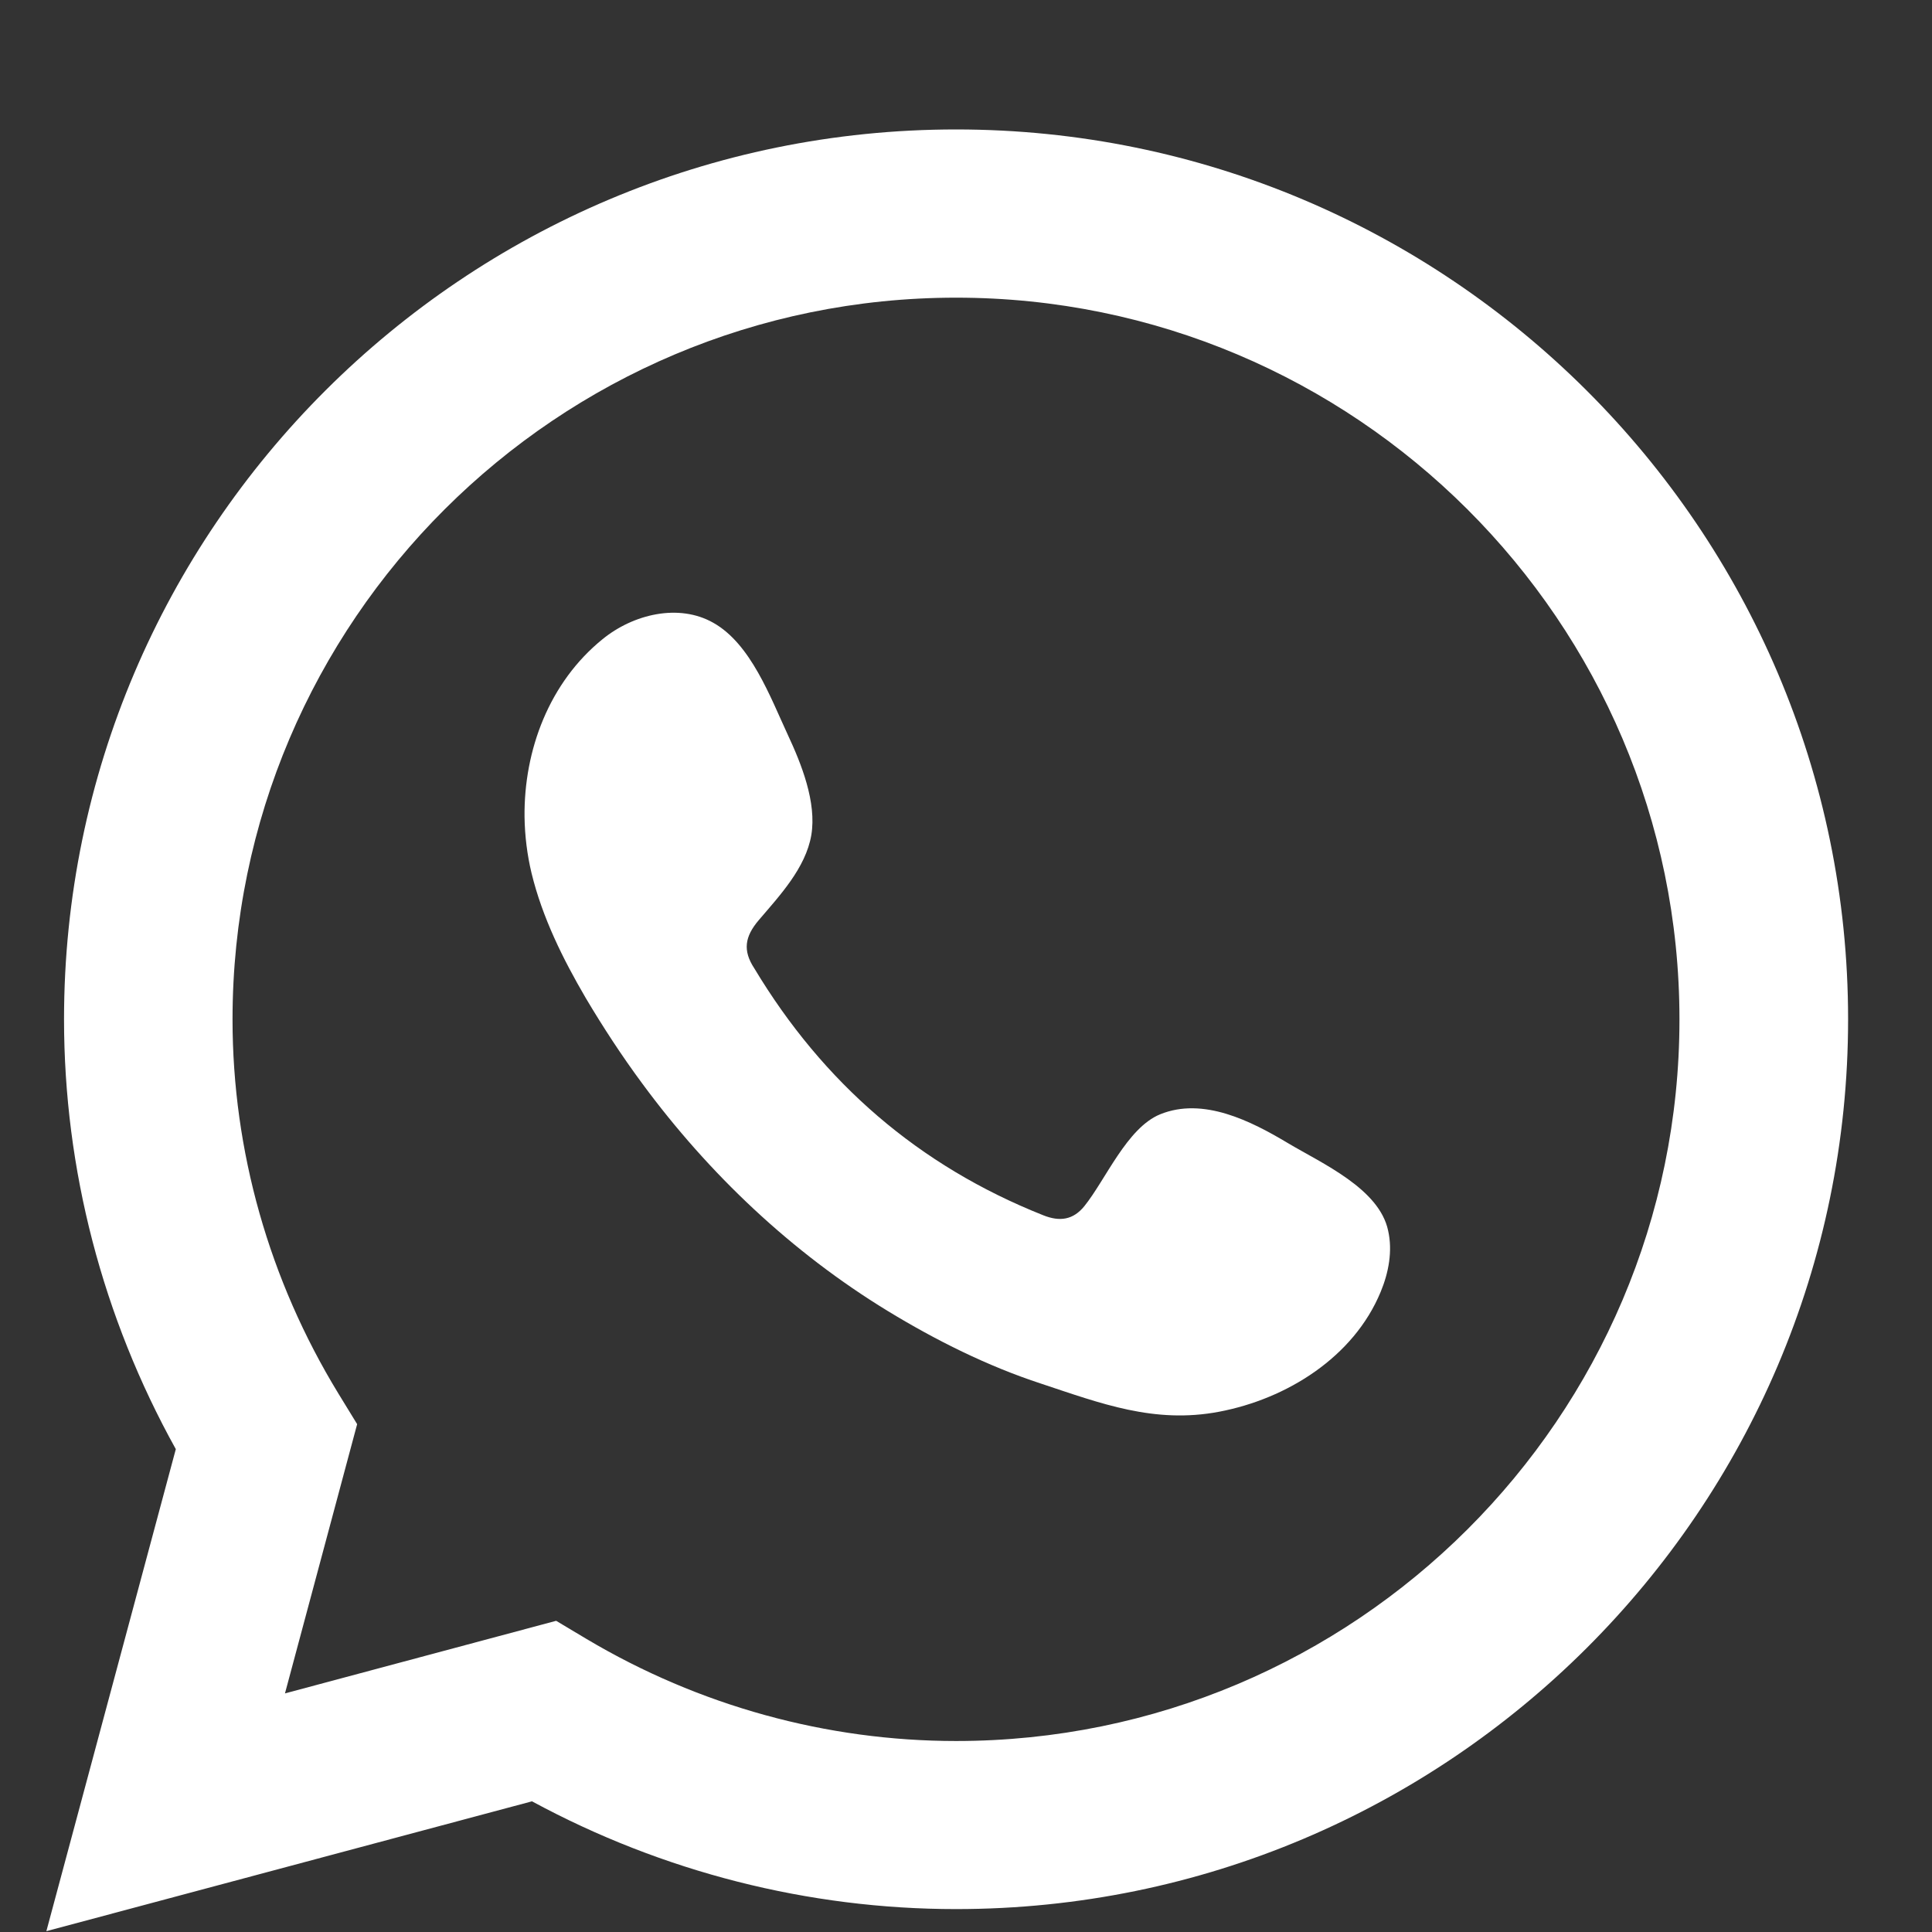 <svg width="14" height="14" viewBox="0 0 14 14" fill="none" xmlns="http://www.w3.org/2000/svg">
<rect x="0" y="0" width="14" height="14" fill="#333333" stroke="none"/>
<g id="Vector">
<path d="M0.336 13.994L1.274 10.501C0.743 9.545 0.464 8.473 0.464 7.386C0.464 3.83 3.364 0.938 6.928 0.938C10.492 0.938 13.392 3.831 13.392 7.386C13.392 10.942 10.492 13.834 6.928 13.834C5.858 13.834 4.801 13.565 3.855 13.053L0.336 13.994ZM4.03 11.745L4.251 11.877C5.065 12.361 5.99 12.616 6.928 12.616C9.819 12.616 12.17 10.271 12.17 7.387C12.17 4.503 9.819 2.157 6.928 2.157C4.037 2.157 1.685 4.503 1.685 7.387C1.685 8.339 1.95 9.276 2.452 10.098L2.588 10.32L2.065 12.271L4.03 11.745Z" fill="white"/>
<path fill-rule="evenodd" clip-rule="evenodd" d="M9.332 8.283C9.066 8.124 8.719 7.947 8.406 8.075C8.166 8.174 8.012 8.549 7.857 8.741C7.777 8.839 7.681 8.855 7.559 8.806C6.656 8.447 5.964 7.846 5.466 7.017C5.381 6.888 5.397 6.787 5.498 6.668C5.649 6.491 5.838 6.29 5.879 6.052C5.919 5.814 5.807 5.535 5.708 5.323C5.582 5.052 5.441 4.666 5.169 4.513C4.919 4.371 4.589 4.45 4.366 4.632C3.981 4.944 3.796 5.434 3.801 5.919C3.803 6.057 3.82 6.195 3.852 6.328C3.93 6.648 4.078 6.947 4.244 7.231C4.371 7.445 4.507 7.653 4.655 7.853C5.137 8.507 5.738 9.076 6.433 9.5C6.781 9.712 7.155 9.899 7.543 10.026C7.977 10.17 8.365 10.319 8.834 10.23C9.325 10.137 9.81 9.834 10.005 9.361C10.063 9.221 10.092 9.065 10.059 8.918C9.995 8.613 9.58 8.431 9.332 8.283Z" fill="white"/>
</g>
</svg>
